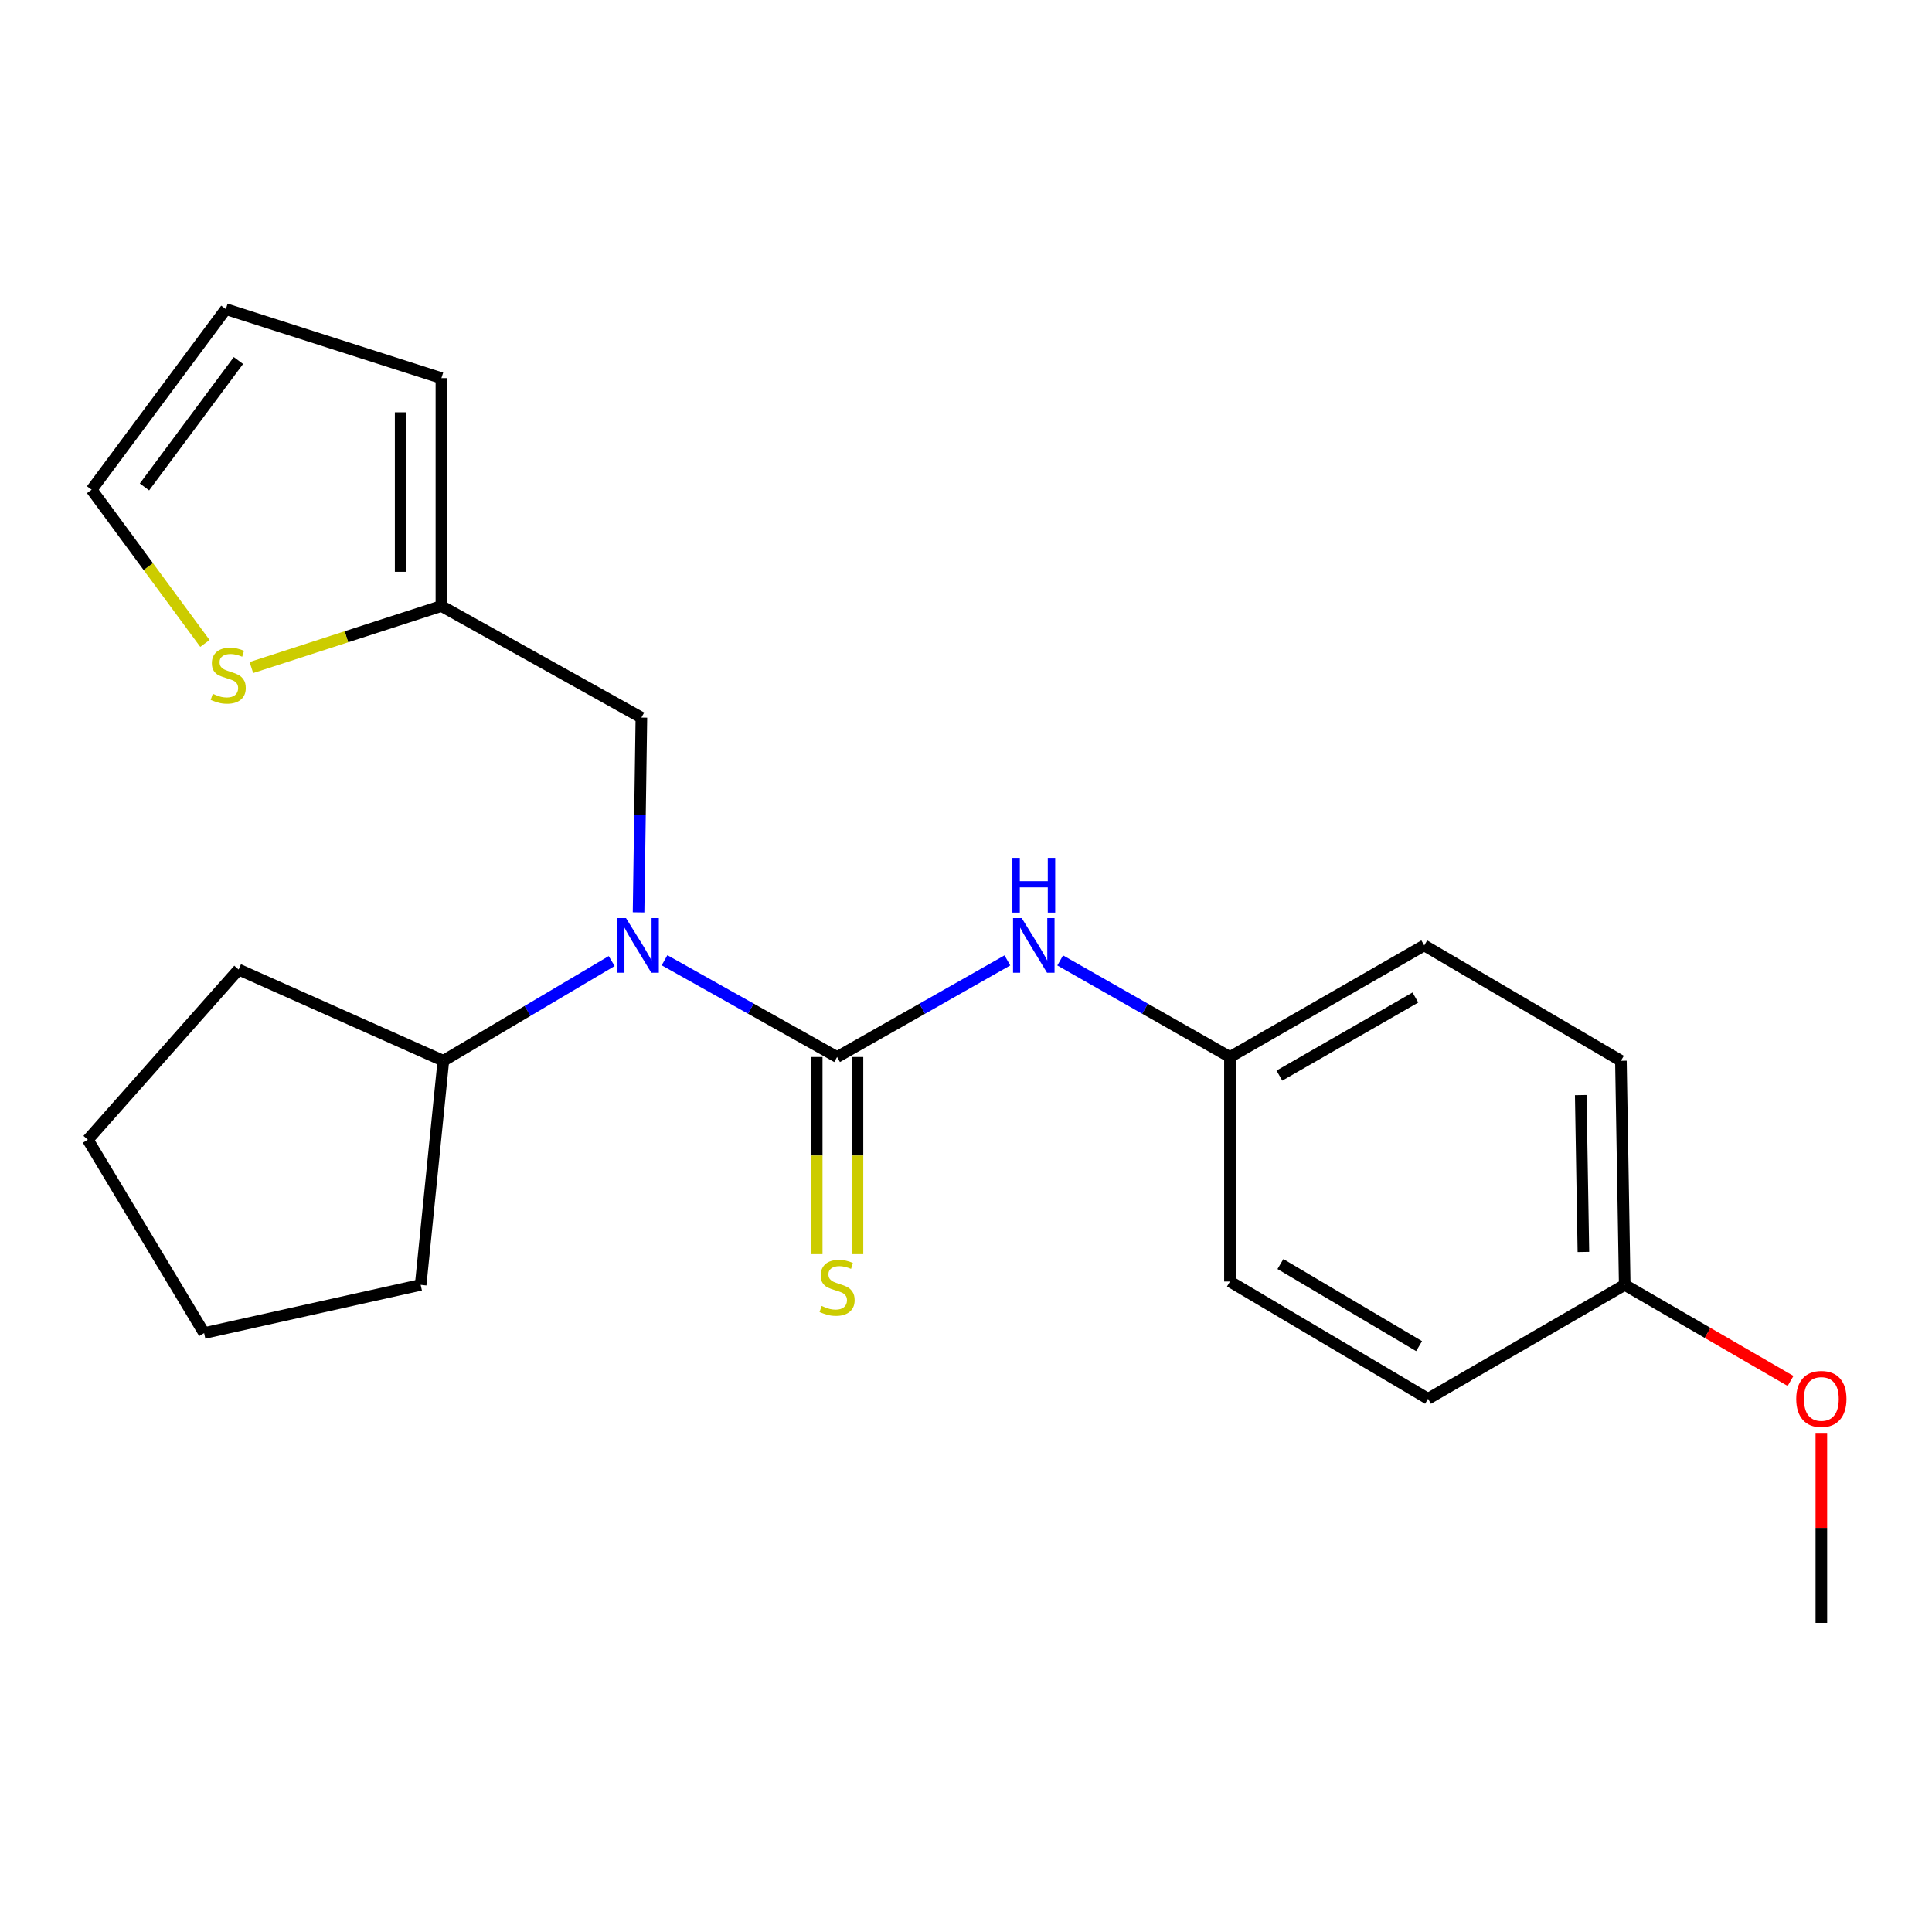 <?xml version='1.0' encoding='iso-8859-1'?>
<svg version='1.1' baseProfile='full'
              xmlns='http://www.w3.org/2000/svg'
                      xmlns:rdkit='http://www.rdkit.org/xml'
                      xmlns:xlink='http://www.w3.org/1999/xlink'
                  xml:space='preserve'
width='1000px' height='1000px' viewBox='0 0 1000 1000'>
<!-- END OF HEADER -->
<rect style='opacity:1.0;fill:#FFFFFF;stroke:none' width='1000' height='1000' x='0' y='0'> </rect>
<path class='bond-0' d='M 433.277,547.102 L 388.621,522.063' style='fill:none;fill-rule:evenodd;stroke:#000000;stroke-width:6px;stroke-linecap:butt;stroke-linejoin:miter;stroke-opacity:1' />
<path class='bond-0' d='M 388.621,522.063 L 343.964,497.024' style='fill:none;fill-rule:evenodd;stroke:#0000FF;stroke-width:6px;stroke-linecap:butt;stroke-linejoin:miter;stroke-opacity:1' />
<path class='bond-1' d='M 433.277,547.102 L 477.35,522.101' style='fill:none;fill-rule:evenodd;stroke:#000000;stroke-width:6px;stroke-linecap:butt;stroke-linejoin:miter;stroke-opacity:1' />
<path class='bond-1' d='M 477.35,522.101 L 521.422,497.099' style='fill:none;fill-rule:evenodd;stroke:#0000FF;stroke-width:6px;stroke-linecap:butt;stroke-linejoin:miter;stroke-opacity:1' />
<path class='bond-3' d='M 422.729,547.102 L 422.729,598.125' style='fill:none;fill-rule:evenodd;stroke:#000000;stroke-width:6px;stroke-linecap:butt;stroke-linejoin:miter;stroke-opacity:1' />
<path class='bond-3' d='M 422.729,598.125 L 422.729,649.148' style='fill:none;fill-rule:evenodd;stroke:#CCCC00;stroke-width:6px;stroke-linecap:butt;stroke-linejoin:miter;stroke-opacity:1' />
<path class='bond-3' d='M 443.825,547.102 L 443.825,598.125' style='fill:none;fill-rule:evenodd;stroke:#000000;stroke-width:6px;stroke-linecap:butt;stroke-linejoin:miter;stroke-opacity:1' />
<path class='bond-3' d='M 443.825,598.125 L 443.825,649.148' style='fill:none;fill-rule:evenodd;stroke:#CCCC00;stroke-width:6px;stroke-linecap:butt;stroke-linejoin:miter;stroke-opacity:1' />
<path class='bond-5' d='M 330.52,472.238 L 331.251,421.83' style='fill:none;fill-rule:evenodd;stroke:#0000FF;stroke-width:6px;stroke-linecap:butt;stroke-linejoin:miter;stroke-opacity:1' />
<path class='bond-5' d='M 331.251,421.83 L 331.982,371.421' style='fill:none;fill-rule:evenodd;stroke:#000000;stroke-width:6px;stroke-linecap:butt;stroke-linejoin:miter;stroke-opacity:1' />
<path class='bond-8' d='M 316.603,497.445 L 273.041,523.252' style='fill:none;fill-rule:evenodd;stroke:#0000FF;stroke-width:6px;stroke-linecap:butt;stroke-linejoin:miter;stroke-opacity:1' />
<path class='bond-8' d='M 273.041,523.252 L 229.48,549.059' style='fill:none;fill-rule:evenodd;stroke:#000000;stroke-width:6px;stroke-linecap:butt;stroke-linejoin:miter;stroke-opacity:1' />
<path class='bond-10' d='M 548.748,497.117 L 592.683,522.11' style='fill:none;fill-rule:evenodd;stroke:#0000FF;stroke-width:6px;stroke-linecap:butt;stroke-linejoin:miter;stroke-opacity:1' />
<path class='bond-10' d='M 592.683,522.11 L 636.617,547.102' style='fill:none;fill-rule:evenodd;stroke:#000000;stroke-width:6px;stroke-linecap:butt;stroke-linejoin:miter;stroke-opacity:1' />
<path class='bond-2' d='M 228.472,313.665 L 331.982,371.421' style='fill:none;fill-rule:evenodd;stroke:#000000;stroke-width:6px;stroke-linecap:butt;stroke-linejoin:miter;stroke-opacity:1' />
<path class='bond-4' d='M 228.472,313.665 L 179.291,329.593' style='fill:none;fill-rule:evenodd;stroke:#000000;stroke-width:6px;stroke-linecap:butt;stroke-linejoin:miter;stroke-opacity:1' />
<path class='bond-4' d='M 179.291,329.593 L 130.109,345.52' style='fill:none;fill-rule:evenodd;stroke:#CCCC00;stroke-width:6px;stroke-linecap:butt;stroke-linejoin:miter;stroke-opacity:1' />
<path class='bond-7' d='M 228.472,313.665 L 228.472,195.717' style='fill:none;fill-rule:evenodd;stroke:#000000;stroke-width:6px;stroke-linecap:butt;stroke-linejoin:miter;stroke-opacity:1' />
<path class='bond-7' d='M 207.377,295.973 L 207.377,213.409' style='fill:none;fill-rule:evenodd;stroke:#000000;stroke-width:6px;stroke-linecap:butt;stroke-linejoin:miter;stroke-opacity:1' />
<path class='bond-6' d='M 106.07,333.039 L 76.747,293.255' style='fill:none;fill-rule:evenodd;stroke:#CCCC00;stroke-width:6px;stroke-linecap:butt;stroke-linejoin:miter;stroke-opacity:1' />
<path class='bond-6' d='M 76.747,293.255 L 47.423,253.472' style='fill:none;fill-rule:evenodd;stroke:#000000;stroke-width:6px;stroke-linecap:butt;stroke-linejoin:miter;stroke-opacity:1' />
<path class='bond-24' d='M 47.423,253.472 L 116.899,160.006' style='fill:none;fill-rule:evenodd;stroke:#000000;stroke-width:6px;stroke-linecap:butt;stroke-linejoin:miter;stroke-opacity:1' />
<path class='bond-24' d='M 74.776,252.037 L 123.408,186.611' style='fill:none;fill-rule:evenodd;stroke:#000000;stroke-width:6px;stroke-linecap:butt;stroke-linejoin:miter;stroke-opacity:1' />
<path class='bond-9' d='M 228.472,195.717 L 116.899,160.006' style='fill:none;fill-rule:evenodd;stroke:#000000;stroke-width:6px;stroke-linecap:butt;stroke-linejoin:miter;stroke-opacity:1' />
<path class='bond-17' d='M 229.48,549.059 L 123.509,501.828' style='fill:none;fill-rule:evenodd;stroke:#000000;stroke-width:6px;stroke-linecap:butt;stroke-linejoin:miter;stroke-opacity:1' />
<path class='bond-18' d='M 229.48,549.059 L 217.737,665.051' style='fill:none;fill-rule:evenodd;stroke:#000000;stroke-width:6px;stroke-linecap:butt;stroke-linejoin:miter;stroke-opacity:1' />
<path class='bond-12' d='M 636.617,547.102 L 636.617,663.317' style='fill:none;fill-rule:evenodd;stroke:#000000;stroke-width:6px;stroke-linecap:butt;stroke-linejoin:miter;stroke-opacity:1' />
<path class='bond-13' d='M 636.617,547.102 L 737.186,489.347' style='fill:none;fill-rule:evenodd;stroke:#000000;stroke-width:6px;stroke-linecap:butt;stroke-linejoin:miter;stroke-opacity:1' />
<path class='bond-13' d='M 662.209,556.733 L 732.606,516.304' style='fill:none;fill-rule:evenodd;stroke:#000000;stroke-width:6px;stroke-linecap:butt;stroke-linejoin:miter;stroke-opacity:1' />
<path class='bond-11' d='M 840.954,665.051 L 838.985,549.059' style='fill:none;fill-rule:evenodd;stroke:#000000;stroke-width:6px;stroke-linecap:butt;stroke-linejoin:miter;stroke-opacity:1' />
<path class='bond-11' d='M 819.566,648.01 L 818.187,566.816' style='fill:none;fill-rule:evenodd;stroke:#000000;stroke-width:6px;stroke-linecap:butt;stroke-linejoin:miter;stroke-opacity:1' />
<path class='bond-16' d='M 840.954,665.051 L 883.871,689.915' style='fill:none;fill-rule:evenodd;stroke:#000000;stroke-width:6px;stroke-linecap:butt;stroke-linejoin:miter;stroke-opacity:1' />
<path class='bond-16' d='M 883.871,689.915 L 926.789,714.779' style='fill:none;fill-rule:evenodd;stroke:#FF0000;stroke-width:6px;stroke-linecap:butt;stroke-linejoin:miter;stroke-opacity:1' />
<path class='bond-22' d='M 840.954,665.051 L 739.155,724.014' style='fill:none;fill-rule:evenodd;stroke:#000000;stroke-width:6px;stroke-linecap:butt;stroke-linejoin:miter;stroke-opacity:1' />
<path class='bond-15' d='M 636.617,663.317 L 739.155,724.014' style='fill:none;fill-rule:evenodd;stroke:#000000;stroke-width:6px;stroke-linecap:butt;stroke-linejoin:miter;stroke-opacity:1' />
<path class='bond-15' d='M 662.744,654.268 L 734.52,696.756' style='fill:none;fill-rule:evenodd;stroke:#000000;stroke-width:6px;stroke-linecap:butt;stroke-linejoin:miter;stroke-opacity:1' />
<path class='bond-14' d='M 737.186,489.347 L 838.985,549.059' style='fill:none;fill-rule:evenodd;stroke:#000000;stroke-width:6px;stroke-linecap:butt;stroke-linejoin:miter;stroke-opacity:1' />
<path class='bond-19' d='M 942.729,741.673 L 942.729,790.834' style='fill:none;fill-rule:evenodd;stroke:#FF0000;stroke-width:6px;stroke-linecap:butt;stroke-linejoin:miter;stroke-opacity:1' />
<path class='bond-19' d='M 942.729,790.834 L 942.729,839.994' style='fill:none;fill-rule:evenodd;stroke:#000000;stroke-width:6px;stroke-linecap:butt;stroke-linejoin:miter;stroke-opacity:1' />
<path class='bond-21' d='M 123.509,501.828 L 45.455,589.915' style='fill:none;fill-rule:evenodd;stroke:#000000;stroke-width:6px;stroke-linecap:butt;stroke-linejoin:miter;stroke-opacity:1' />
<path class='bond-20' d='M 217.737,665.051 L 105.648,690.003' style='fill:none;fill-rule:evenodd;stroke:#000000;stroke-width:6px;stroke-linecap:butt;stroke-linejoin:miter;stroke-opacity:1' />
<path class='bond-23' d='M 105.648,690.003 L 45.455,589.915' style='fill:none;fill-rule:evenodd;stroke:#000000;stroke-width:6px;stroke-linecap:butt;stroke-linejoin:miter;stroke-opacity:1' />
<path  class='atom-1' d='M 324.011 475.187
L 333.291 490.187
Q 334.211 491.667, 335.691 494.347
Q 337.171 497.027, 337.251 497.187
L 337.251 475.187
L 341.011 475.187
L 341.011 503.507
L 337.131 503.507
L 327.171 487.107
Q 326.011 485.187, 324.771 482.987
Q 323.571 480.787, 323.211 480.107
L 323.211 503.507
L 319.531 503.507
L 319.531 475.187
L 324.011 475.187
' fill='#0000FF'/>
<path  class='atom-2' d='M 528.828 475.187
L 538.108 490.187
Q 539.028 491.667, 540.508 494.347
Q 541.988 497.027, 542.068 497.187
L 542.068 475.187
L 545.828 475.187
L 545.828 503.507
L 541.948 503.507
L 531.988 487.107
Q 530.828 485.187, 529.588 482.987
Q 528.388 480.787, 528.028 480.107
L 528.028 503.507
L 524.348 503.507
L 524.348 475.187
L 528.828 475.187
' fill='#0000FF'/>
<path  class='atom-2' d='M 524.008 444.035
L 527.848 444.035
L 527.848 456.075
L 542.328 456.075
L 542.328 444.035
L 546.168 444.035
L 546.168 472.355
L 542.328 472.355
L 542.328 459.275
L 527.848 459.275
L 527.848 472.355
L 524.008 472.355
L 524.008 444.035
' fill='#0000FF'/>
<path  class='atom-4' d='M 425.277 675.967
Q 425.597 676.087, 426.917 676.647
Q 428.237 677.207, 429.677 677.567
Q 431.157 677.887, 432.597 677.887
Q 435.277 677.887, 436.837 676.607
Q 438.397 675.287, 438.397 673.007
Q 438.397 671.447, 437.597 670.487
Q 436.837 669.527, 435.637 669.007
Q 434.437 668.487, 432.437 667.887
Q 429.917 667.127, 428.397 666.407
Q 426.917 665.687, 425.837 664.167
Q 424.797 662.647, 424.797 660.087
Q 424.797 656.527, 427.197 654.327
Q 429.637 652.127, 434.437 652.127
Q 437.717 652.127, 441.437 653.687
L 440.517 656.767
Q 437.117 655.367, 434.557 655.367
Q 431.797 655.367, 430.277 656.527
Q 428.757 657.647, 428.797 659.607
Q 428.797 661.127, 429.557 662.047
Q 430.357 662.967, 431.477 663.487
Q 432.637 664.007, 434.557 664.607
Q 437.117 665.407, 438.637 666.207
Q 440.157 667.007, 441.237 668.647
Q 442.357 670.247, 442.357 673.007
Q 442.357 676.927, 439.717 679.047
Q 437.117 681.127, 432.757 681.127
Q 430.237 681.127, 428.317 680.567
Q 426.437 680.047, 424.197 679.127
L 425.277 675.967
' fill='#CCCC00'/>
<path  class='atom-5' d='M 110.13 359.119
Q 110.45 359.239, 111.77 359.799
Q 113.09 360.359, 114.53 360.719
Q 116.01 361.039, 117.45 361.039
Q 120.13 361.039, 121.69 359.759
Q 123.25 358.439, 123.25 356.159
Q 123.25 354.599, 122.45 353.639
Q 121.69 352.679, 120.49 352.159
Q 119.29 351.639, 117.29 351.039
Q 114.77 350.279, 113.25 349.559
Q 111.77 348.839, 110.69 347.319
Q 109.65 345.799, 109.65 343.239
Q 109.65 339.679, 112.05 337.479
Q 114.49 335.279, 119.29 335.279
Q 122.57 335.279, 126.29 336.839
L 125.37 339.919
Q 121.97 338.519, 119.41 338.519
Q 116.65 338.519, 115.13 339.679
Q 113.61 340.799, 113.65 342.759
Q 113.65 344.279, 114.41 345.199
Q 115.21 346.119, 116.33 346.639
Q 117.49 347.159, 119.41 347.759
Q 121.97 348.559, 123.49 349.359
Q 125.01 350.159, 126.09 351.799
Q 127.21 353.399, 127.21 356.159
Q 127.21 360.079, 124.57 362.199
Q 121.97 364.279, 117.61 364.279
Q 115.09 364.279, 113.17 363.719
Q 111.29 363.199, 109.05 362.279
L 110.13 359.119
' fill='#CCCC00'/>
<path  class='atom-17' d='M 929.729 724.094
Q 929.729 717.294, 933.089 713.494
Q 936.449 709.694, 942.729 709.694
Q 949.009 709.694, 952.369 713.494
Q 955.729 717.294, 955.729 724.094
Q 955.729 730.974, 952.329 734.894
Q 948.929 738.774, 942.729 738.774
Q 936.489 738.774, 933.089 734.894
Q 929.729 731.014, 929.729 724.094
M 942.729 735.574
Q 947.049 735.574, 949.369 732.694
Q 951.729 729.774, 951.729 724.094
Q 951.729 718.534, 949.369 715.734
Q 947.049 712.894, 942.729 712.894
Q 938.409 712.894, 936.049 715.694
Q 933.729 718.494, 933.729 724.094
Q 933.729 729.814, 936.049 732.694
Q 938.409 735.574, 942.729 735.574
' fill='#FF0000'/>
</svg>
